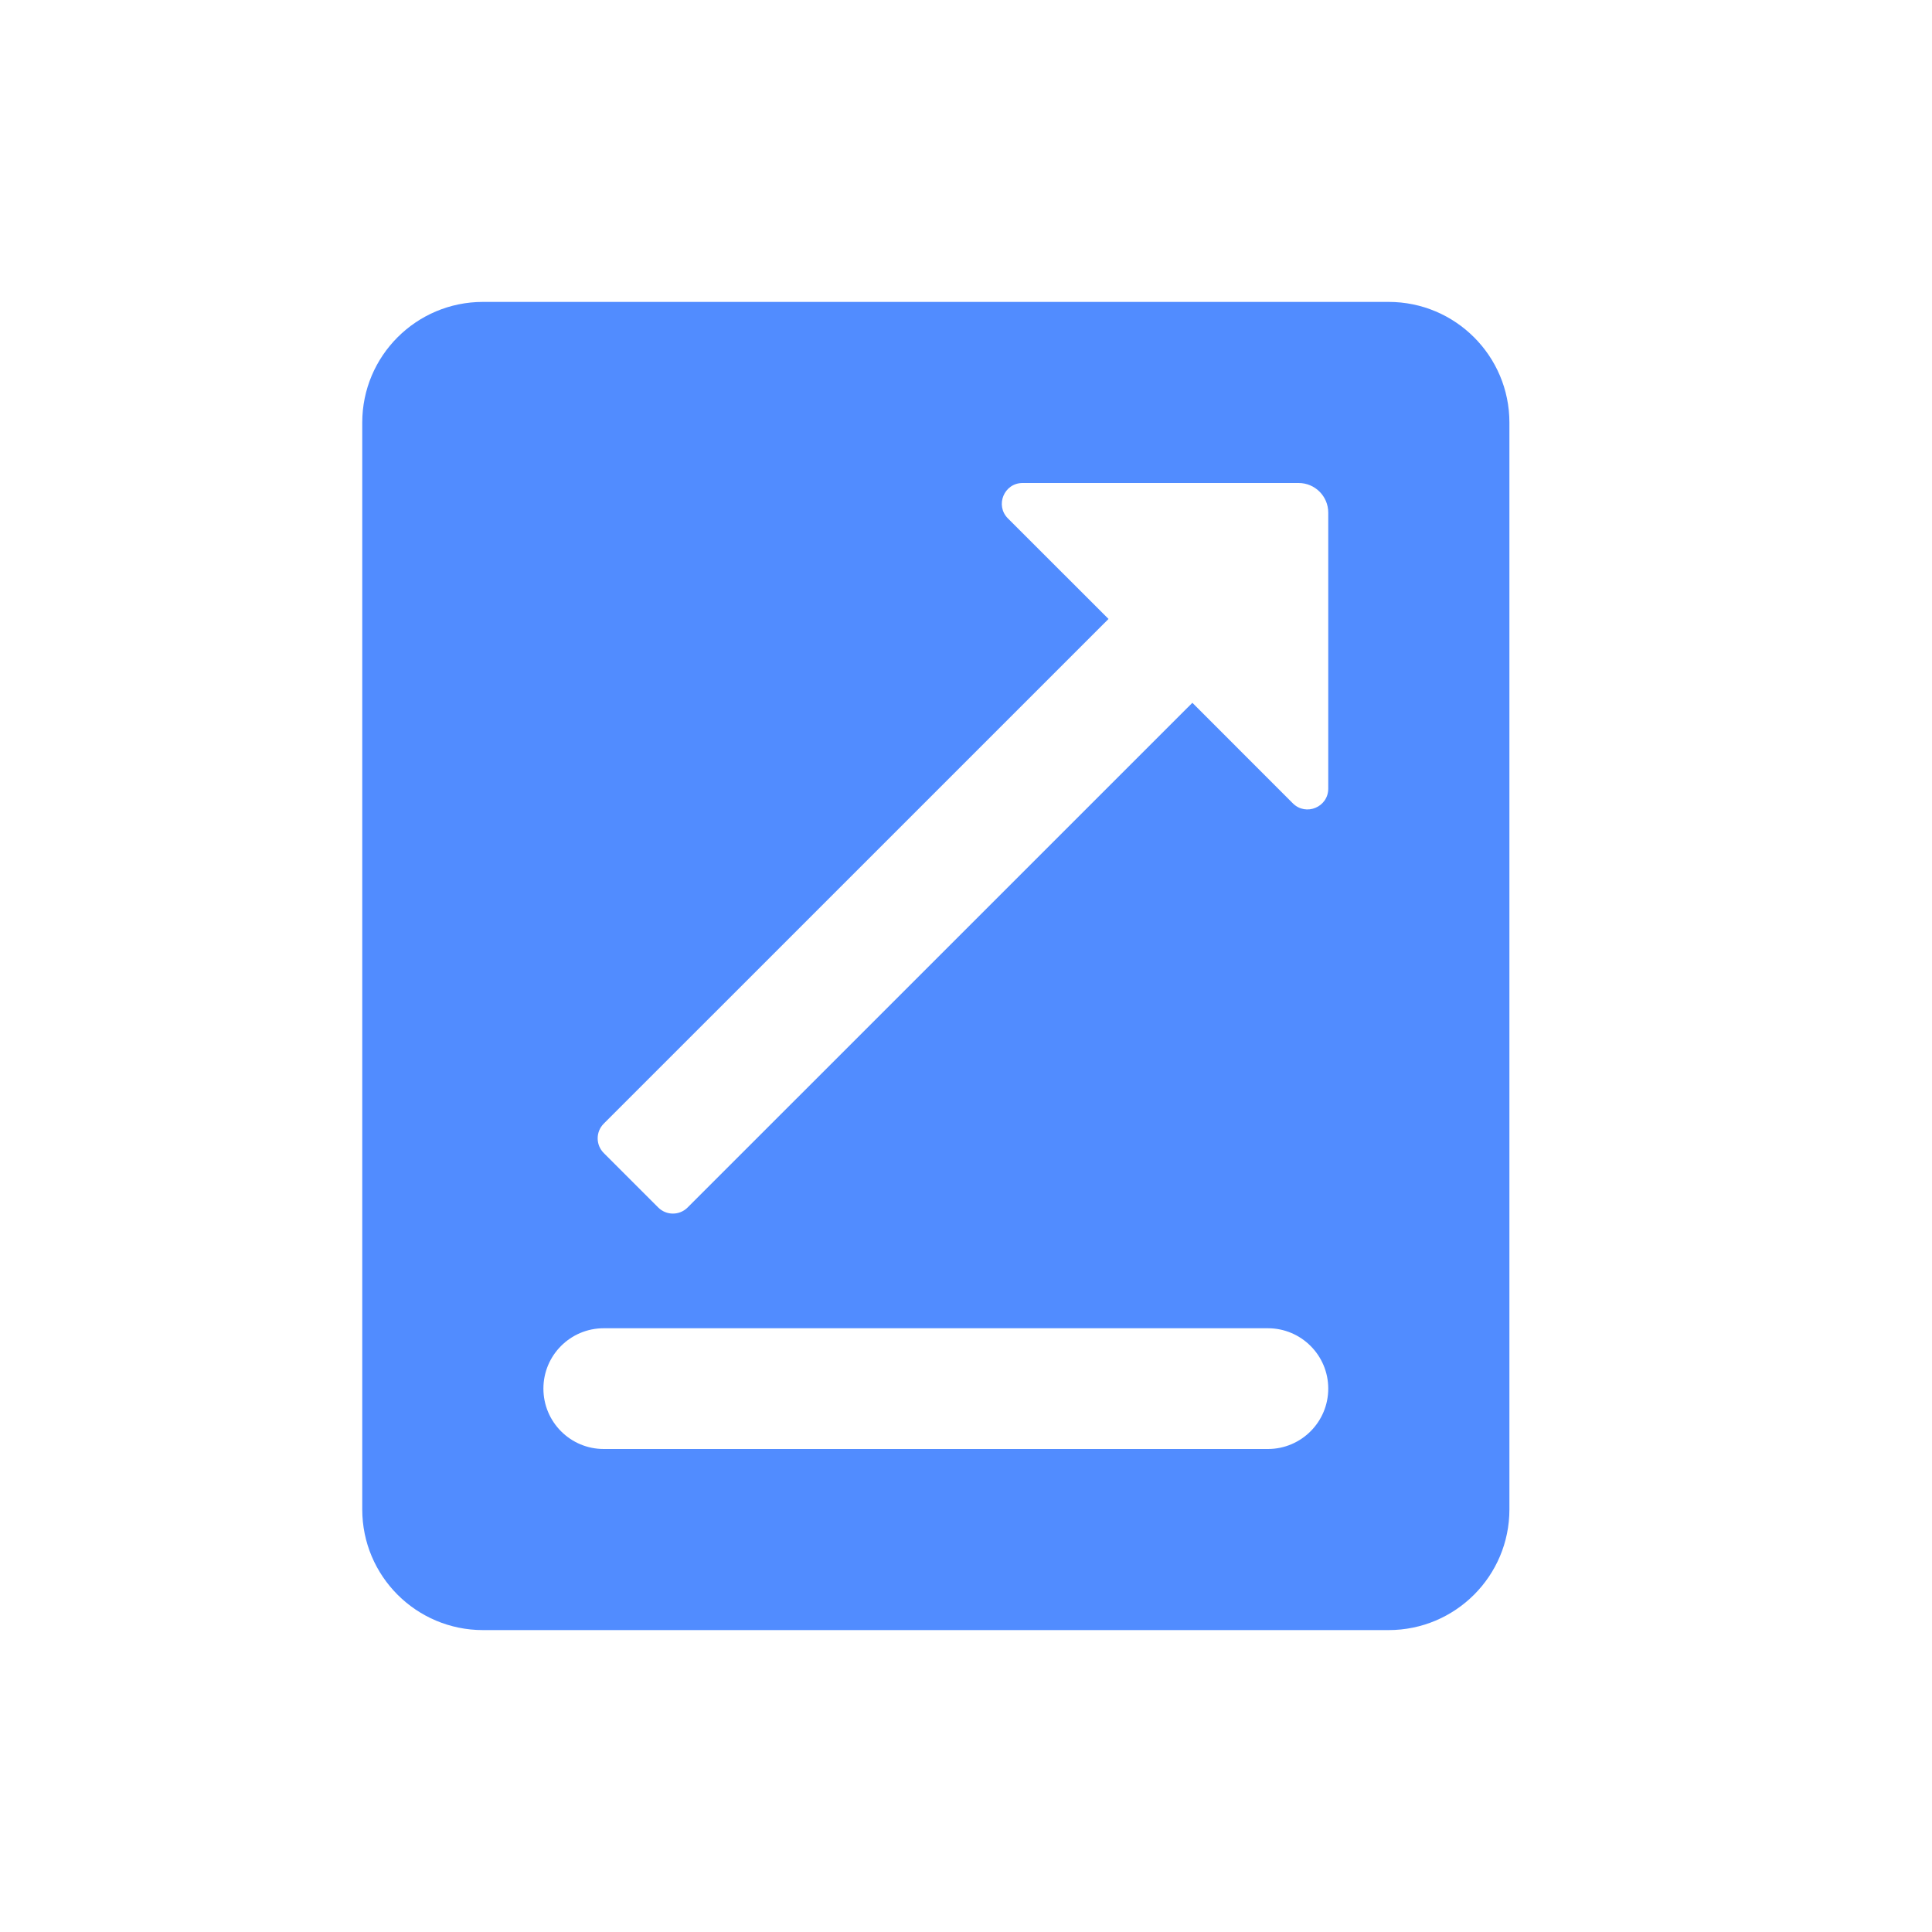 <svg width="30" height="30" viewBox="0 0 30 30" fill="none" xmlns="http://www.w3.org/2000/svg">
<path fill-rule="evenodd" clip-rule="evenodd" d="M5.625 6.562C5.625 5.527 6.464 4.688 7.5 4.688H21.562C22.598 4.688 23.438 5.527 23.438 6.562V23.438C23.438 24.473 22.598 25.312 21.562 25.312H7.5C6.464 25.312 5.625 24.473 5.625 23.438L5.625 6.562ZM8.438 21.562C8.438 21.045 8.857 20.625 9.375 20.625H19.688C20.205 20.625 20.625 21.045 20.625 21.562C20.625 22.08 20.205 22.5 19.688 22.5H9.375C8.857 22.5 8.438 22.08 8.438 21.562ZM15.651 8.05C15.448 7.847 15.592 7.5 15.879 7.5H20.165C20.419 7.5 20.625 7.706 20.625 7.96V12.246C20.625 12.533 20.278 12.677 20.075 12.474L18.515 10.913L10.677 18.75C10.551 18.876 10.347 18.876 10.221 18.75L9.375 17.904C9.249 17.778 9.249 17.574 9.375 17.448L17.213 9.611L15.651 8.05Z" fill="#518CFF"/>
</svg>
